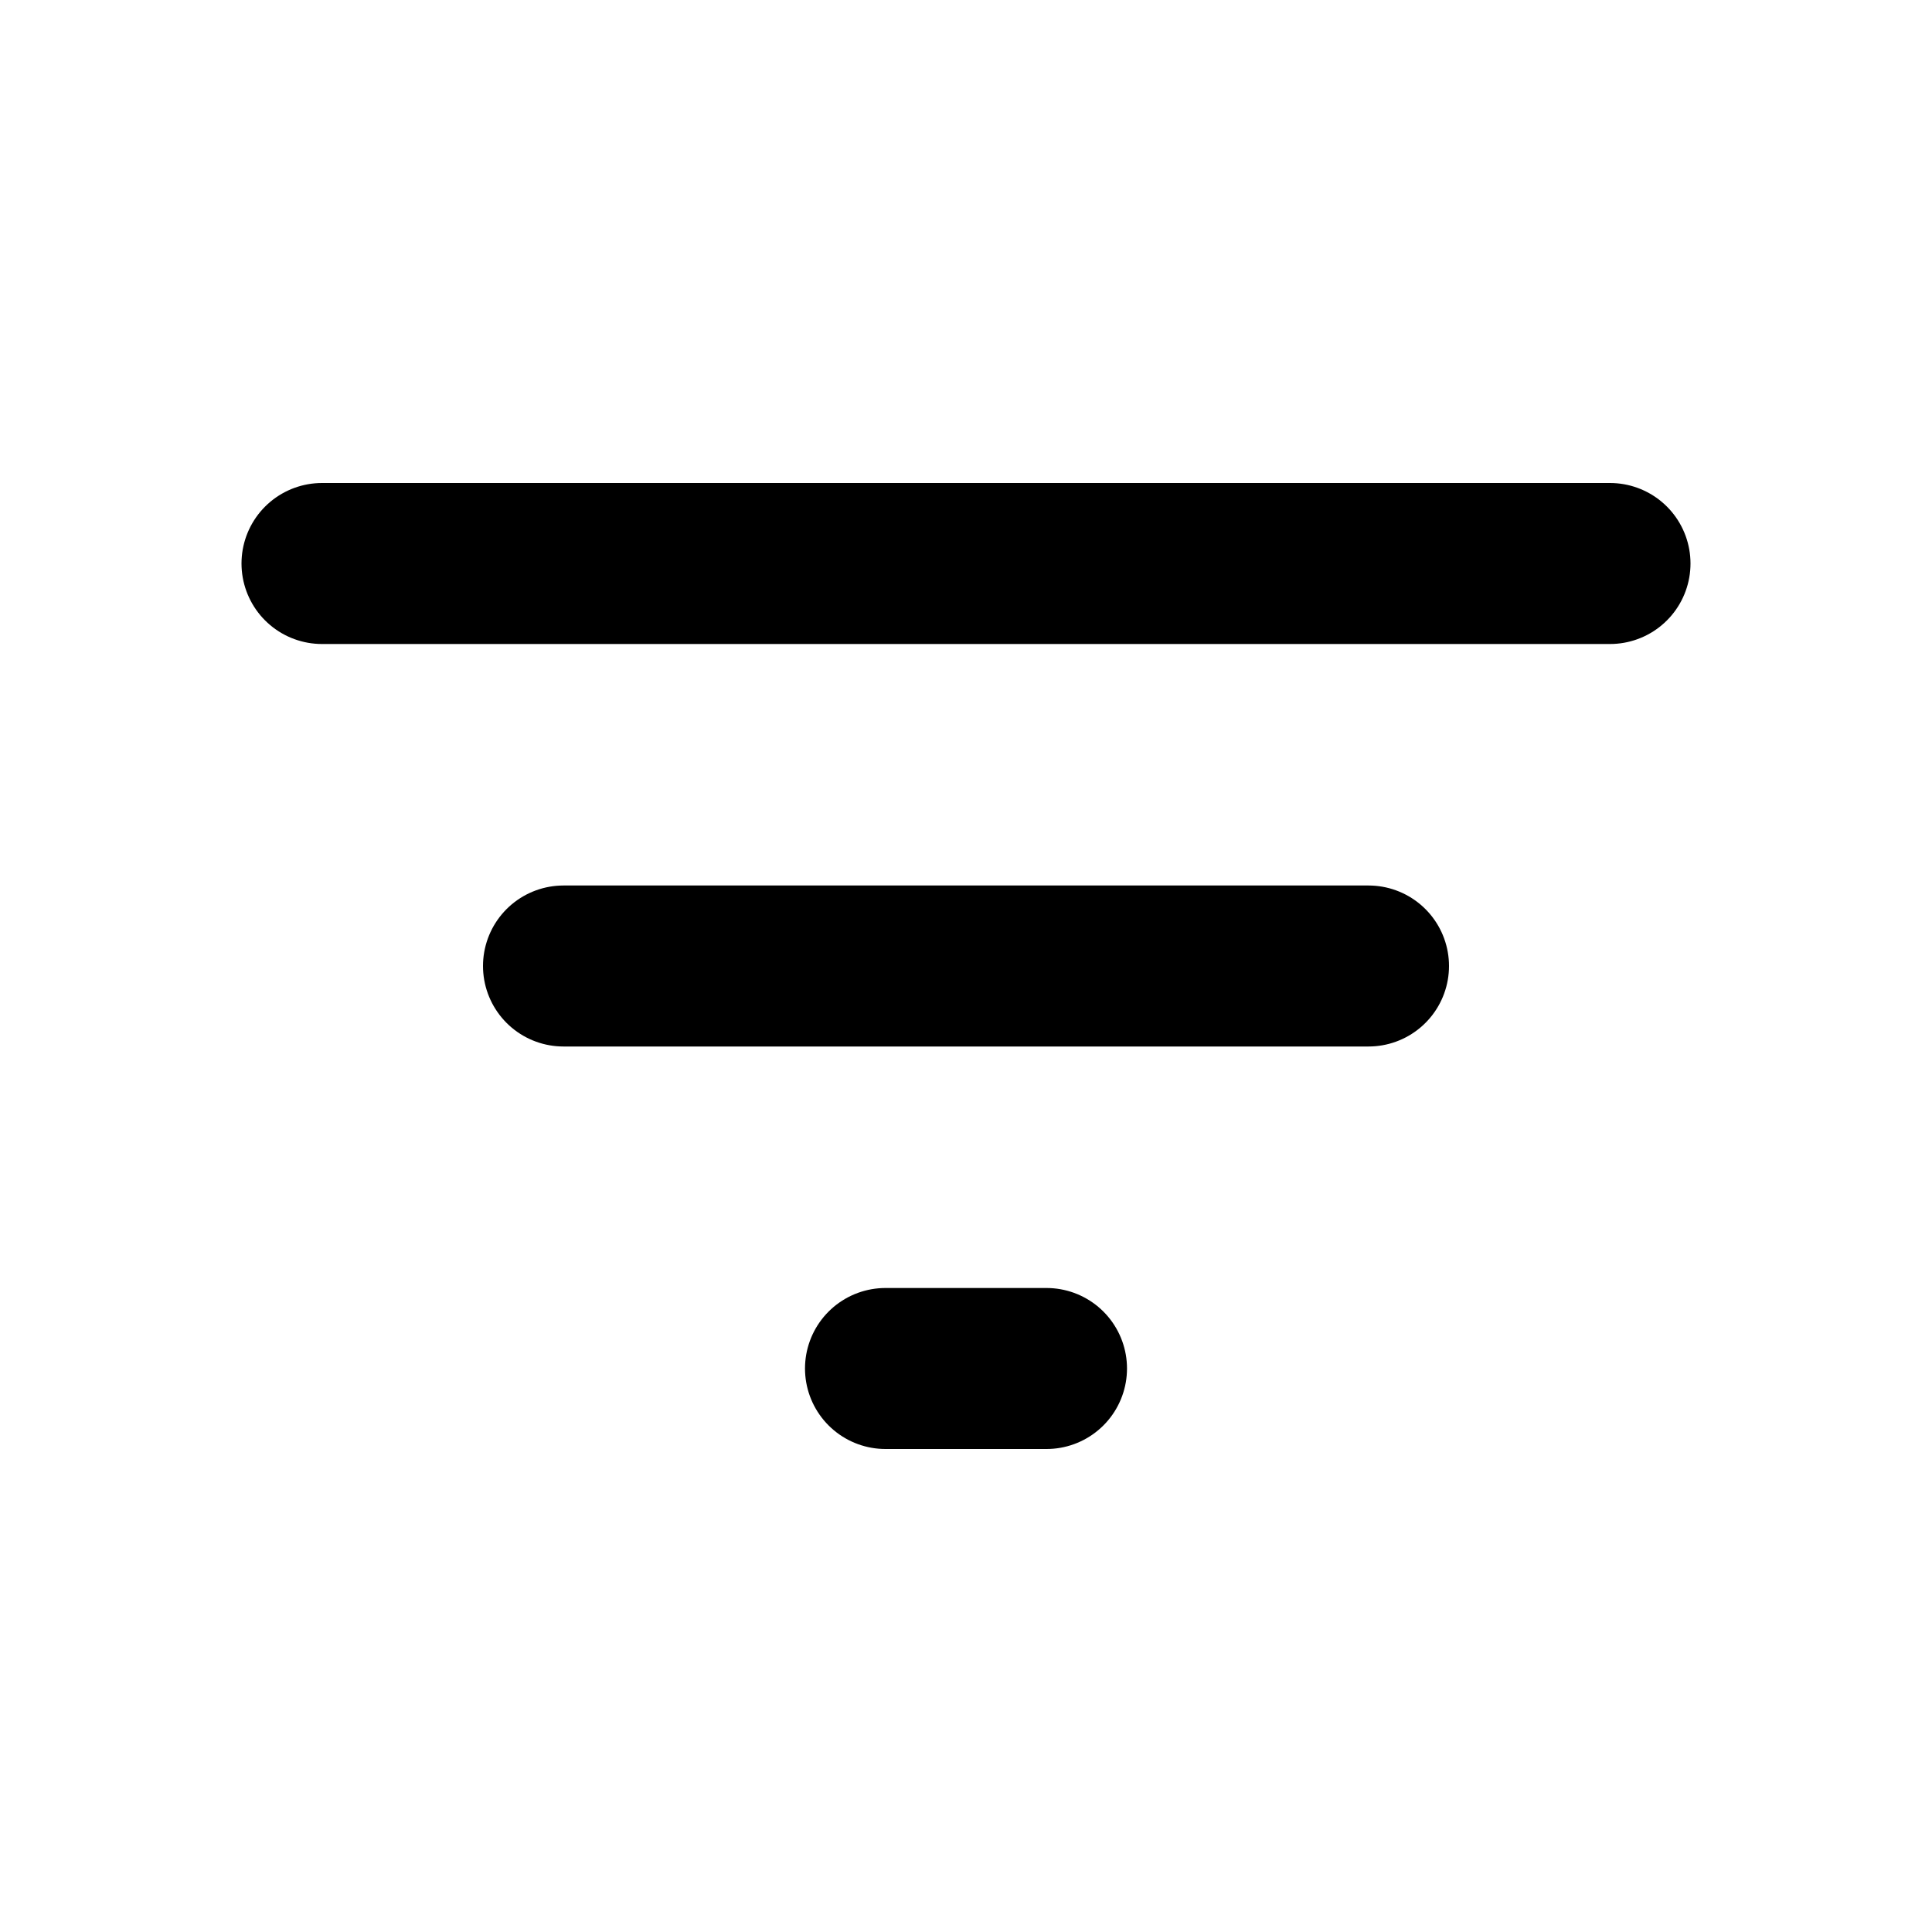 <?xml version="1.0" encoding="utf-8"?>
<svg width="800px" height="800px" viewBox="0 0 24 24" fill="none" xmlns="http://www.w3.org/2000/svg">
<path d="M4 7H20" stroke="#000000" stroke-width="2" stroke-linecap="round" stroke-linejoin="round"/>
<path d="M7 12L17 12" stroke="#000000" stroke-width="2" stroke-linecap="round" stroke-linejoin="round"/>
<path d="M11 17H13" stroke="#000000" stroke-width="2" stroke-linecap="round" stroke-linejoin="round"/>
</svg>